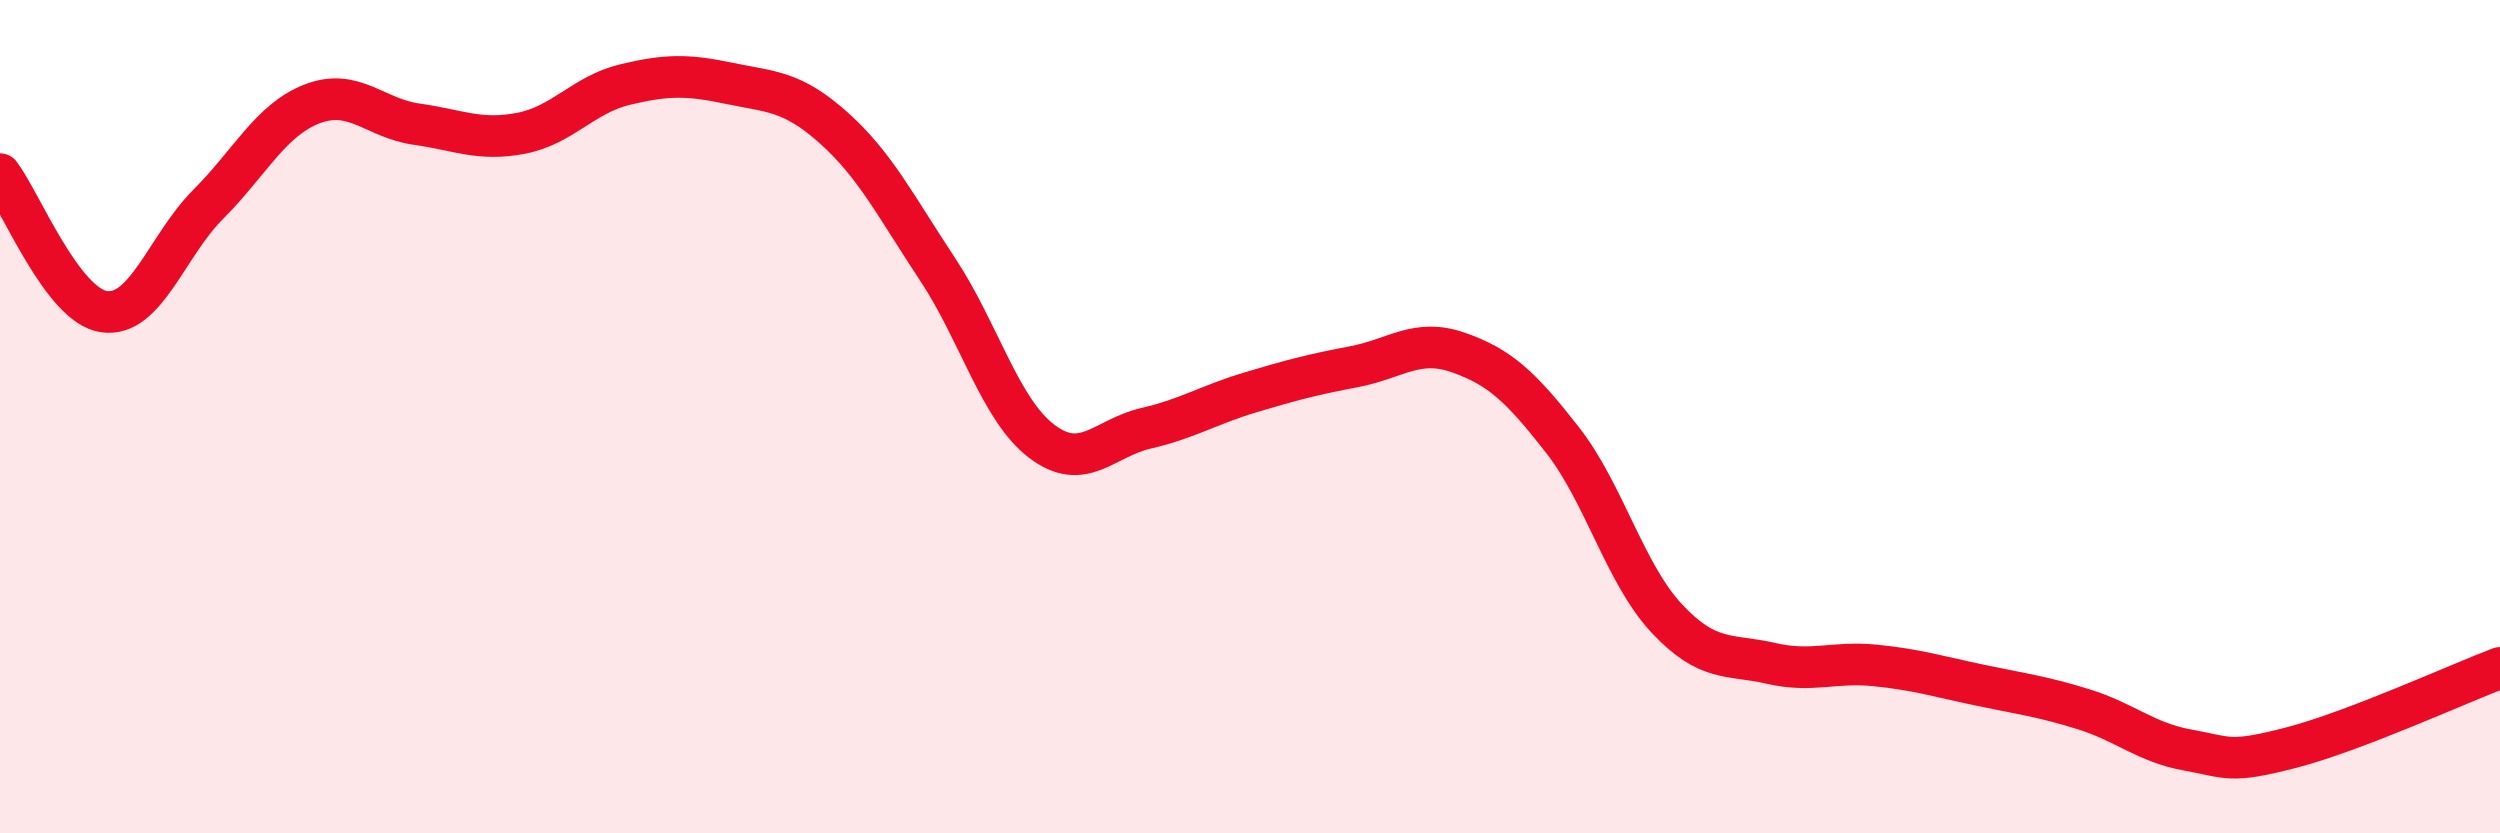 
    <svg width="60" height="20" viewBox="0 0 60 20" xmlns="http://www.w3.org/2000/svg">
      <path
        d="M 0,4.18 C 0.5,4.84 1.5,7.34 2.5,7.48 C 3.5,7.62 4,5.9 5,4.9 C 6,3.9 6.5,2.87 7.5,2.49 C 8.5,2.11 9,2.84 10,2.98 C 11,3.12 11.5,3.39 12.5,3.2 C 13.5,3.01 14,2.27 15,2.03 C 16,1.79 16.5,1.79 17.5,2 C 18.5,2.21 19,2.17 20,3.06 C 21,3.95 21.5,4.95 22.5,6.46 C 23.5,7.97 24,9.83 25,10.59 C 26,11.35 26.5,10.51 27.5,10.28 C 28.5,10.05 29,9.72 30,9.42 C 31,9.12 31.5,8.99 32.5,8.8 C 33.5,8.61 34,8.11 35,8.46 C 36,8.81 36.5,9.28 37.5,10.56 C 38.5,11.84 39,13.77 40,14.84 C 41,15.91 41.5,15.69 42.5,15.92 C 43.5,16.15 44,15.87 45,15.97 C 46,16.07 46.5,16.23 47.5,16.44 C 48.5,16.65 49,16.71 50,17.02 C 51,17.33 51.5,17.82 52.5,18 C 53.5,18.18 53.5,18.33 55,17.94 C 56.5,17.55 59,16.41 60,16.03L60 20L0 20Z"
        fill="#EB0A25"
        opacity="0.1"
        stroke-linecap="round"
        stroke-linejoin="round"
      />
      <path
        d="M 0,4.18 C 0.5,4.84 1.5,7.34 2.5,7.48 C 3.5,7.62 4,5.9 5,4.9 C 6,3.9 6.5,2.87 7.5,2.49 C 8.5,2.11 9,2.84 10,2.98 C 11,3.12 11.5,3.39 12.5,3.2 C 13.5,3.01 14,2.27 15,2.03 C 16,1.79 16.5,1.79 17.5,2 C 18.5,2.21 19,2.17 20,3.06 C 21,3.95 21.5,4.95 22.5,6.46 C 23.5,7.97 24,9.83 25,10.59 C 26,11.35 26.5,10.51 27.5,10.28 C 28.5,10.05 29,9.72 30,9.42 C 31,9.12 31.5,8.99 32.5,8.8 C 33.5,8.61 34,8.11 35,8.46 C 36,8.81 36.5,9.28 37.5,10.56 C 38.5,11.84 39,13.77 40,14.84 C 41,15.91 41.5,15.69 42.5,15.92 C 43.5,16.15 44,15.87 45,15.97 C 46,16.07 46.5,16.23 47.5,16.44 C 48.5,16.65 49,16.71 50,17.02 C 51,17.33 51.5,17.82 52.5,18 C 53.5,18.18 53.5,18.33 55,17.94 C 56.5,17.55 59,16.41 60,16.03"
        stroke="#EB0A25"
        stroke-width="1"
        fill="none"
        stroke-linecap="round"
        stroke-linejoin="round"
      />
    </svg>
  